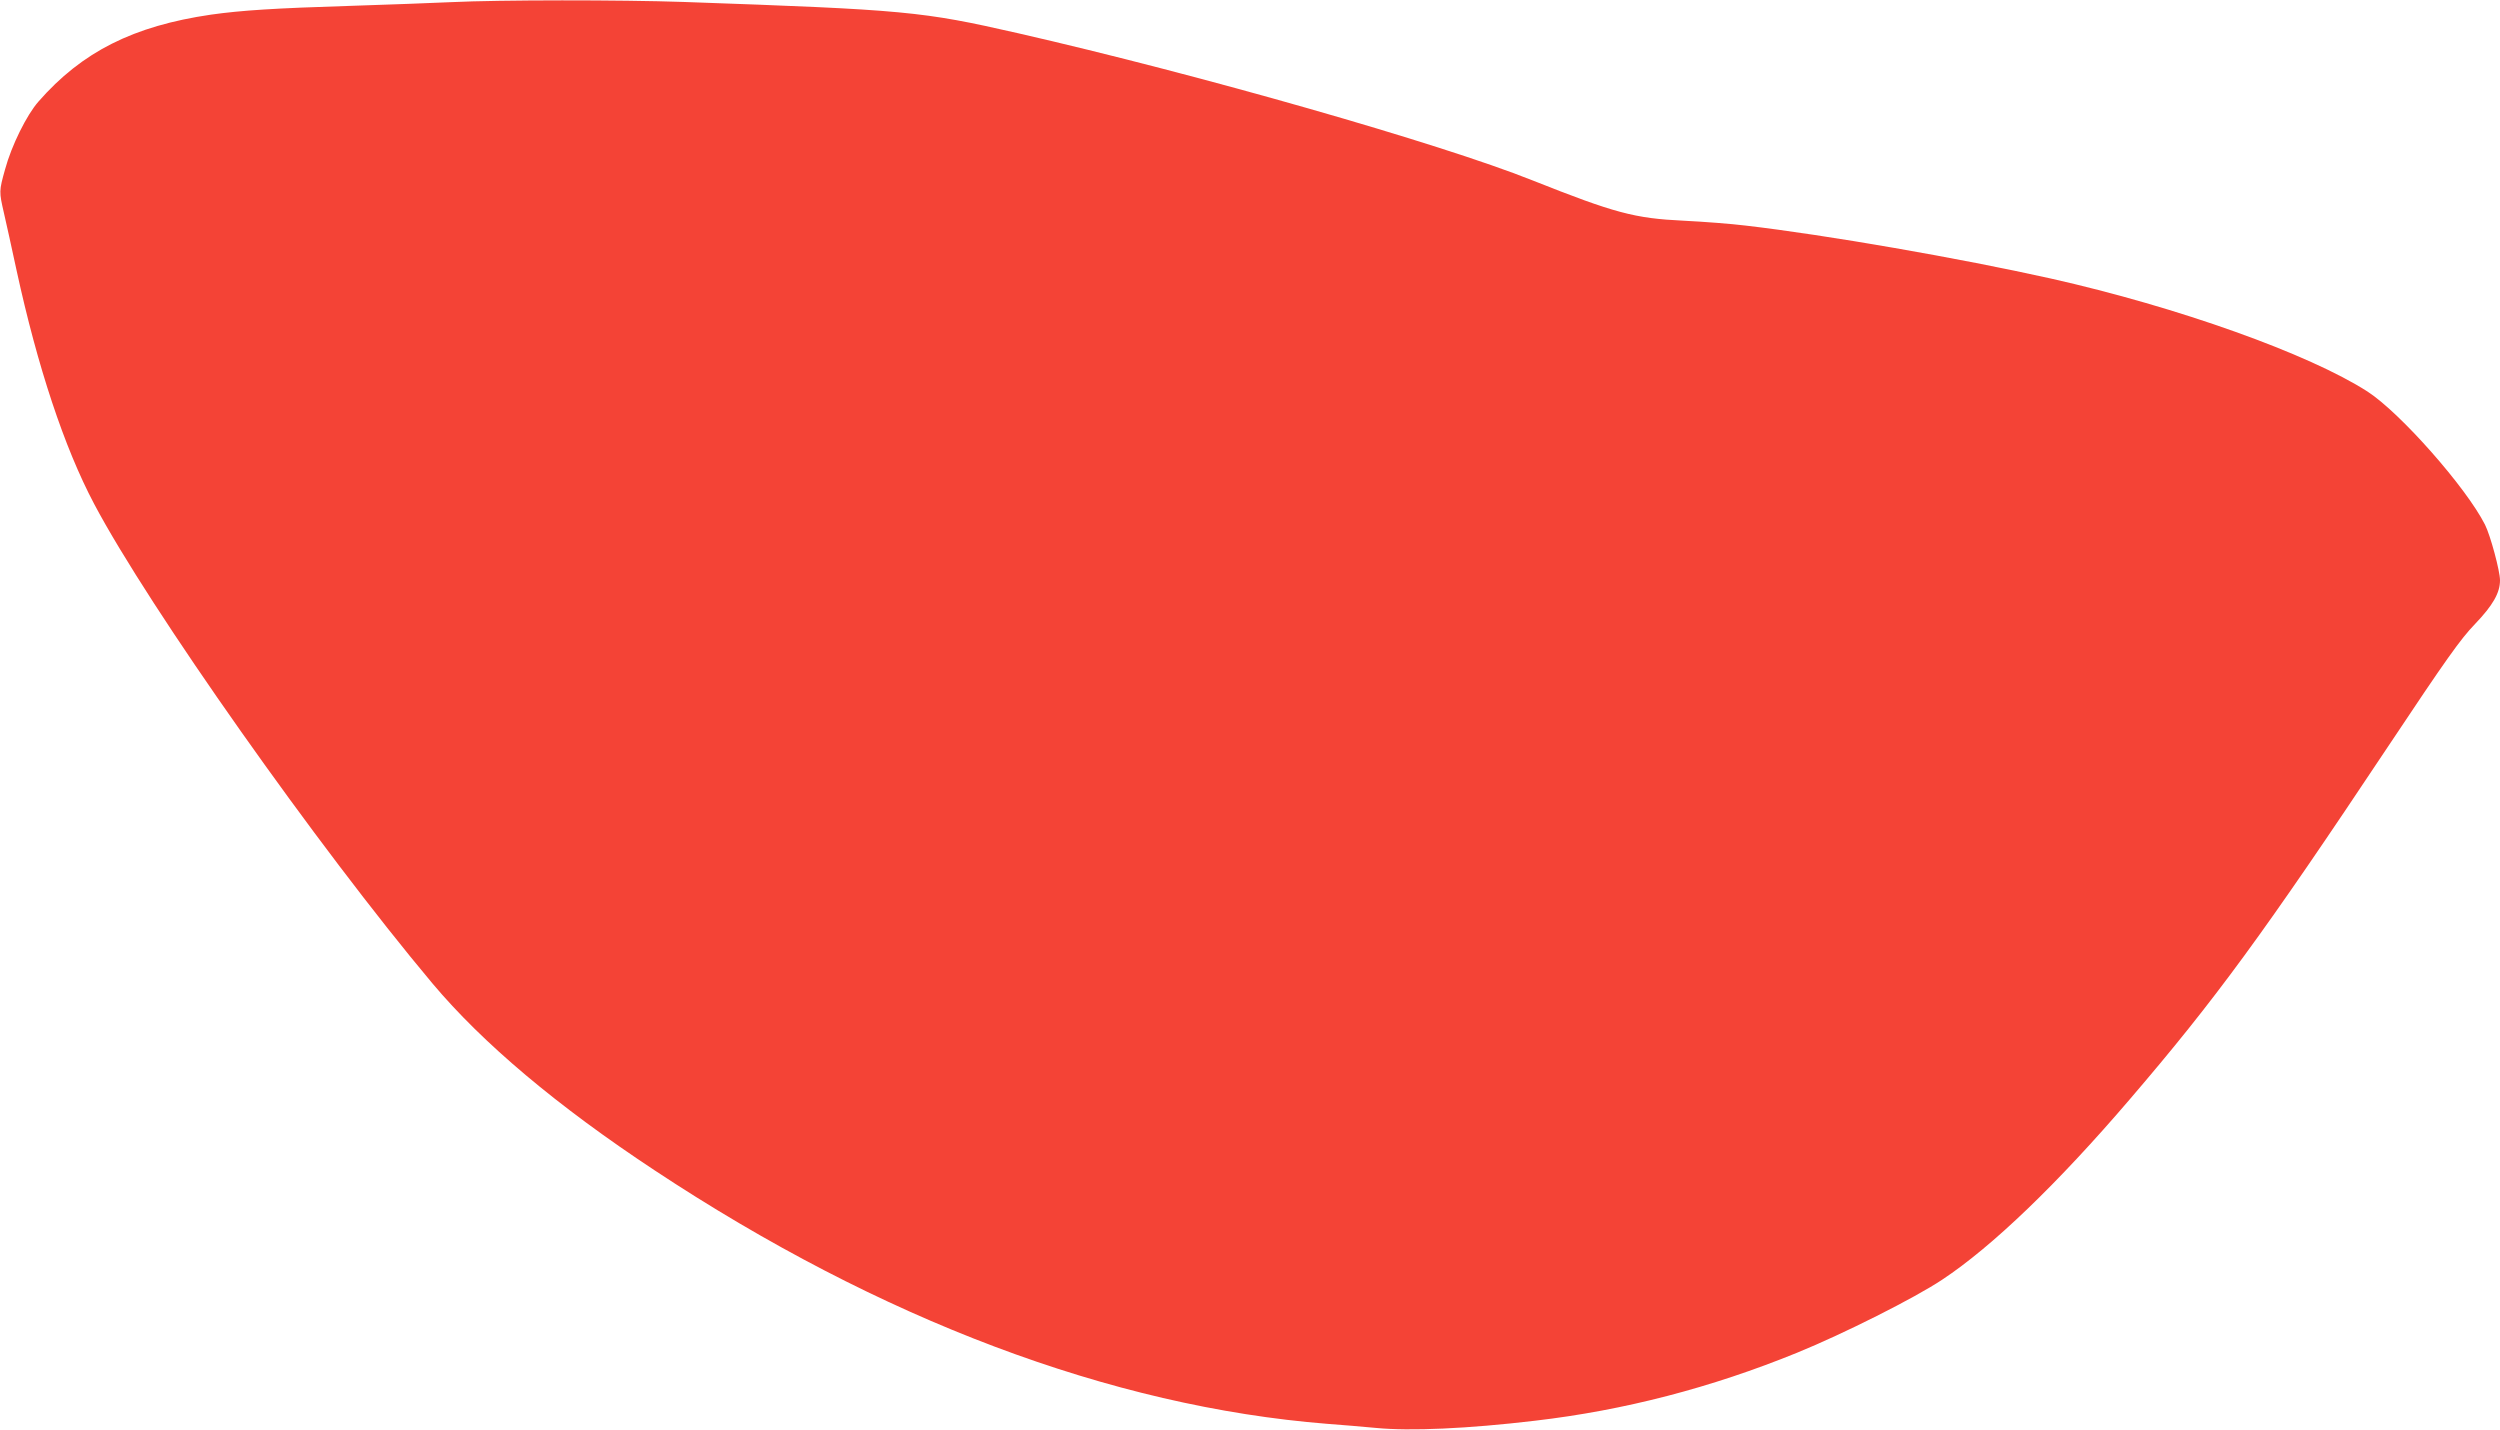 <?xml version="1.0" standalone="no"?>
<!DOCTYPE svg PUBLIC "-//W3C//DTD SVG 20010904//EN"
 "http://www.w3.org/TR/2001/REC-SVG-20010904/DTD/svg10.dtd">
<svg version="1.0" xmlns="http://www.w3.org/2000/svg"
 width="1280pt" height="732pt" viewBox="0 0 1280 732"
 preserveAspectRatio="xMidYMid meet">
<g transform="translate(0,732) scale(0.1,-0.1)"
fill="#f44336" stroke="none">
<path d="M2310 7309 c-91 -4 -322 -13 -515 -19 -389 -12 -559 -23 -715 -45
-397 -58 -660 -190 -883 -445 -60 -68 -138 -225 -171 -347 -31 -111 -31 -114
-6 -223 11 -47 40 -179 65 -295 107 -492 244 -906 397 -1195 279 -528 1144
-1754 1732 -2455 258 -307 638 -627 1136 -956 1158 -766 2341 -1211 3445
-1299 72 -5 184 -15 250 -21 175 -17 470 -4 815 37 455 53 902 169 1341 348
238 97 602 280 743 374 257 170 593 494 960 923 439 512 686 850 1323 1807
299 449 370 549 445 627 92 96 128 160 128 224 0 47 -49 230 -77 285 -96 190
-433 572 -601 681 -300 193 -972 433 -1622 579 -466 104 -1149 223 -1562 271
-73 9 -216 20 -318 25 -252 12 -352 39 -775 207 -471 188 -1702 540 -2633 753
-492 112 -572 120 -1712 160 -321 11 -941 11 -1190 -1z"/>
</g>
</svg>
